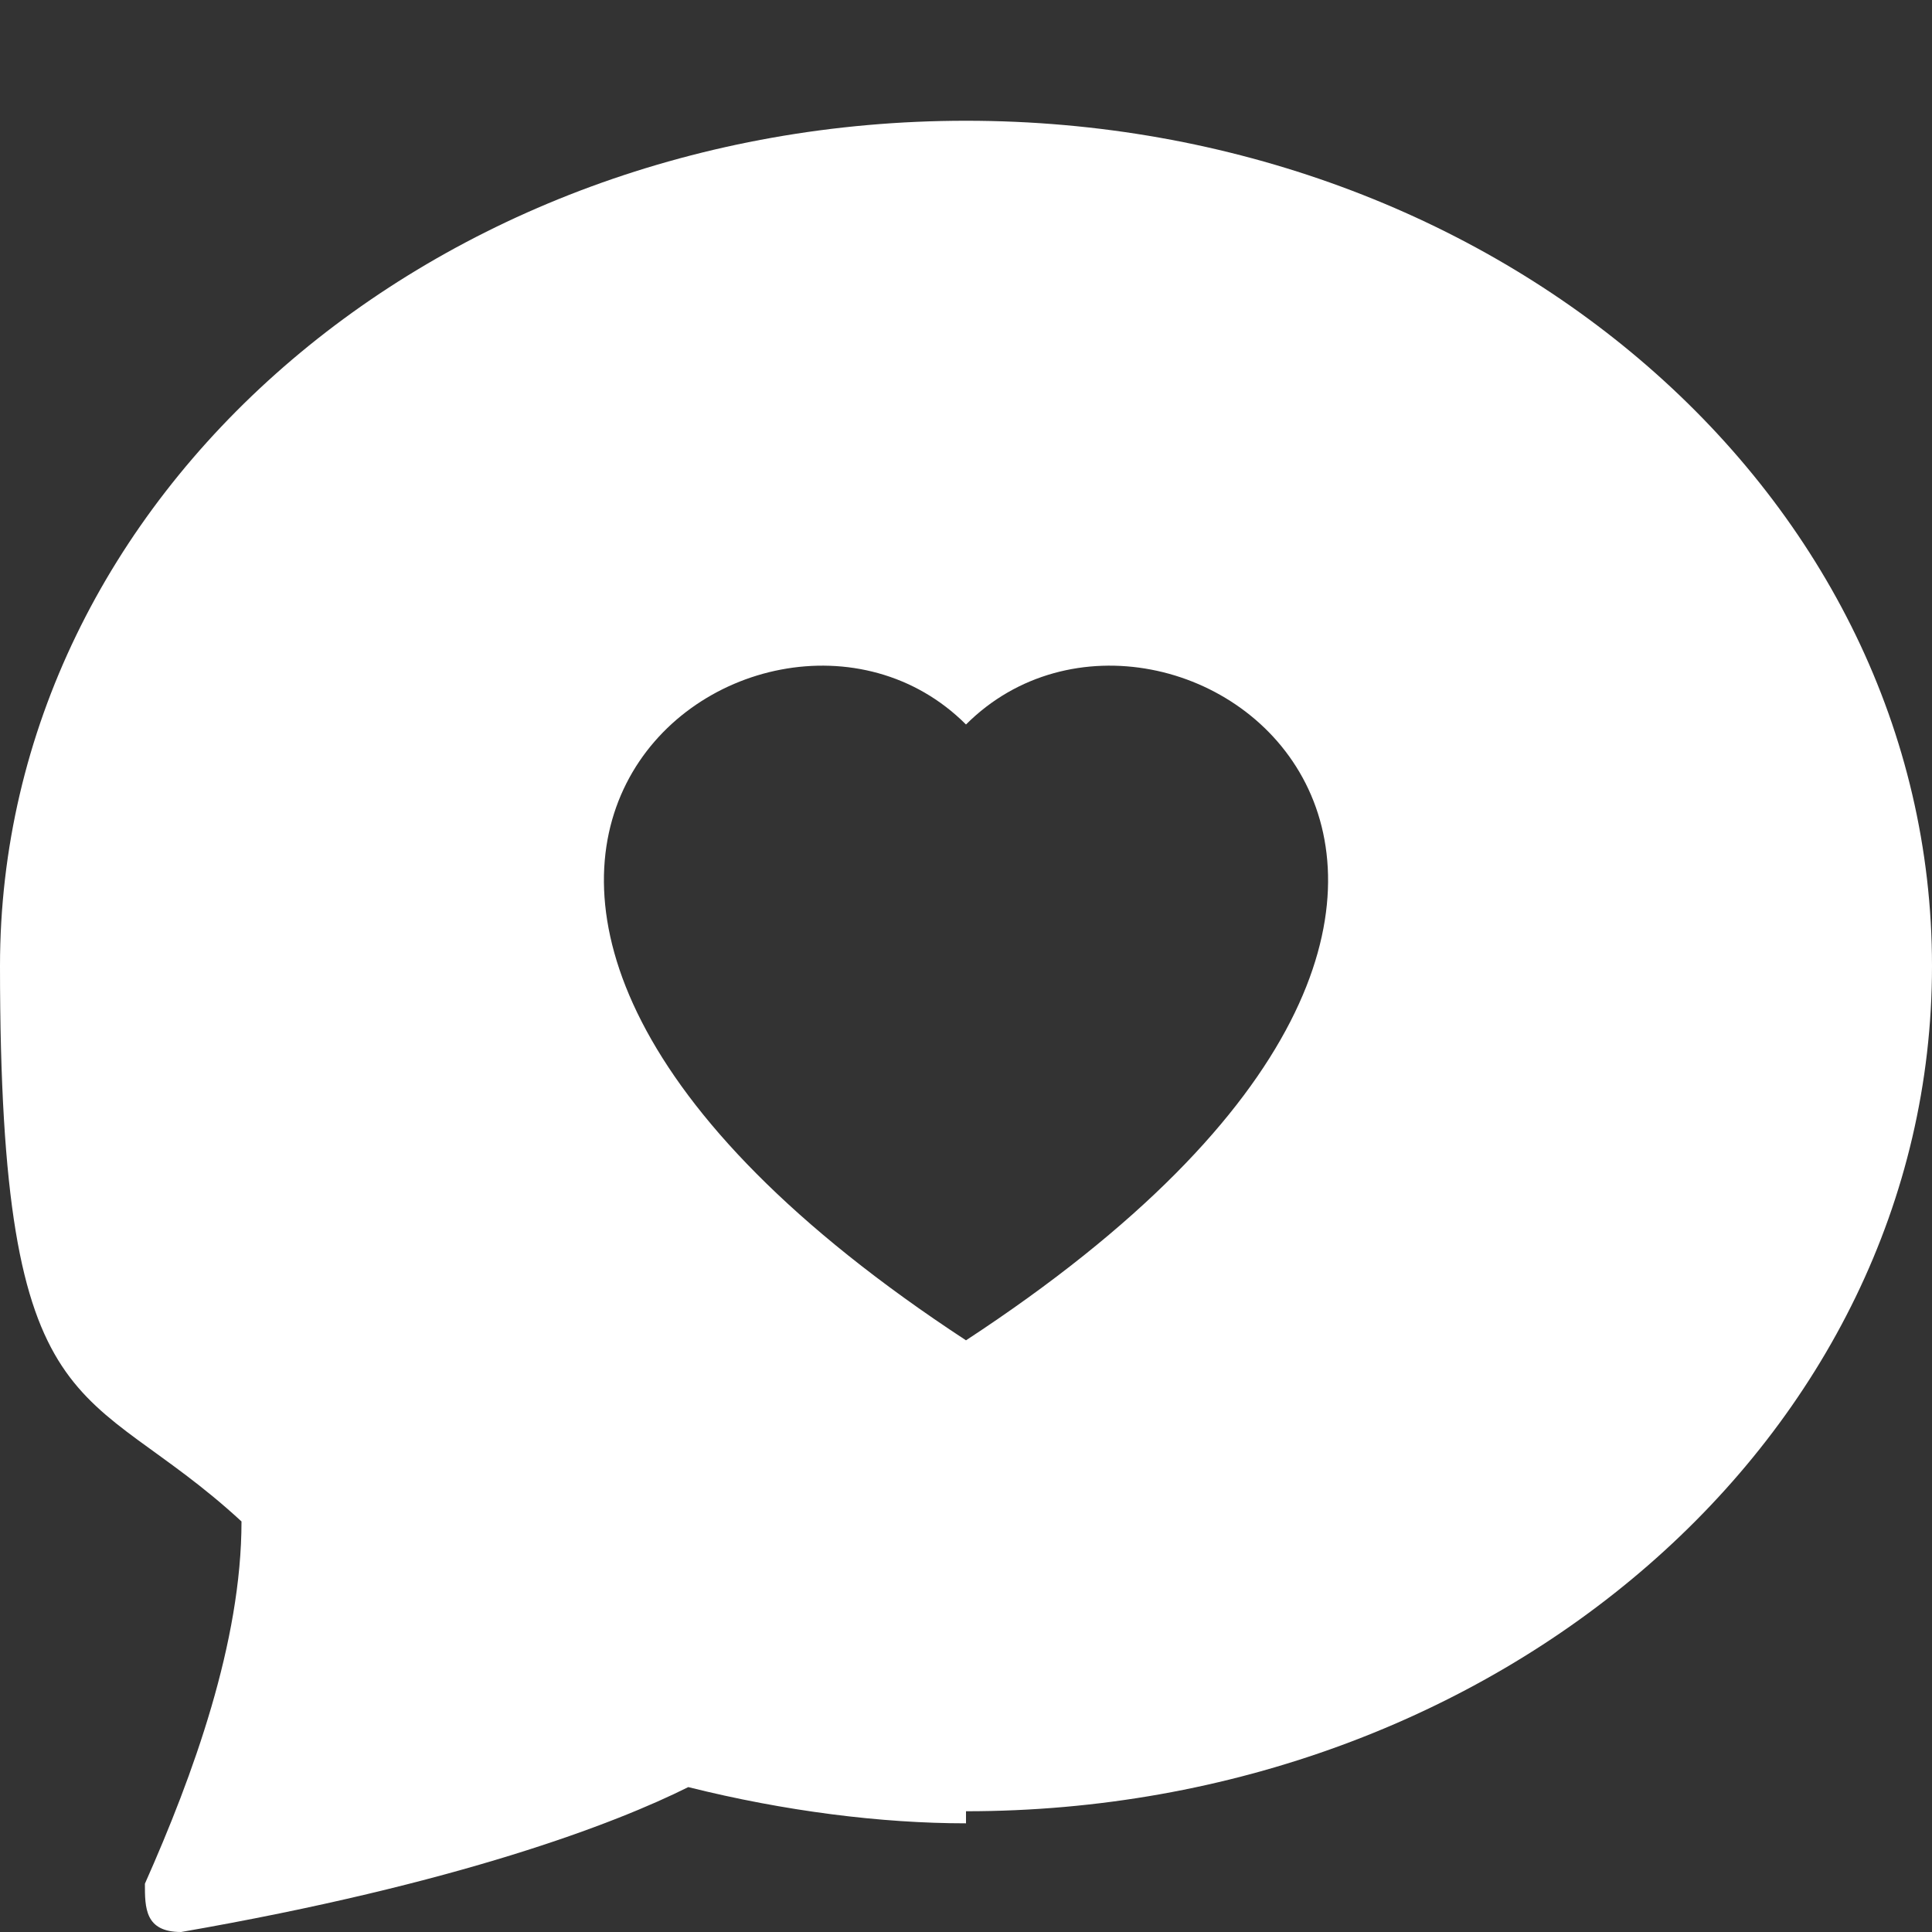 <?xml version="1.0" encoding="UTF-8"?>
<svg id="Layer_1" xmlns="http://www.w3.org/2000/svg" version="1.1" viewBox="0 0 16 16">
  <rect x="0" y="0" width="16" height="16" fill="#333333" stroke="none"/>
  <!-- Generator: Adobe Illustrator 29.3.0, SVG Export Plug-In . SVG Version: 2.1.0 Build 146)  -->
  <defs>
    <style>
      .st0 {
        fill: #fff;
      }
    </style>
  </defs>
  <path class="st0" d="M8,15c4.4,0,8-3.1,8-7S12.4,1,8,1,0,4.1,0,8s.7,3.4,2,4.6c0,1-.4,2.1-.8,3,0,.2,0,.4.3.4,2.3-.4,3.6-.9,4.2-1.2.8.2,1.6.3,2.3.3M8,6c1.7-1.7,5.8,1.3,0,5.1-5.8-3.8-1.7-6.8,0-5.1"/>
</svg>